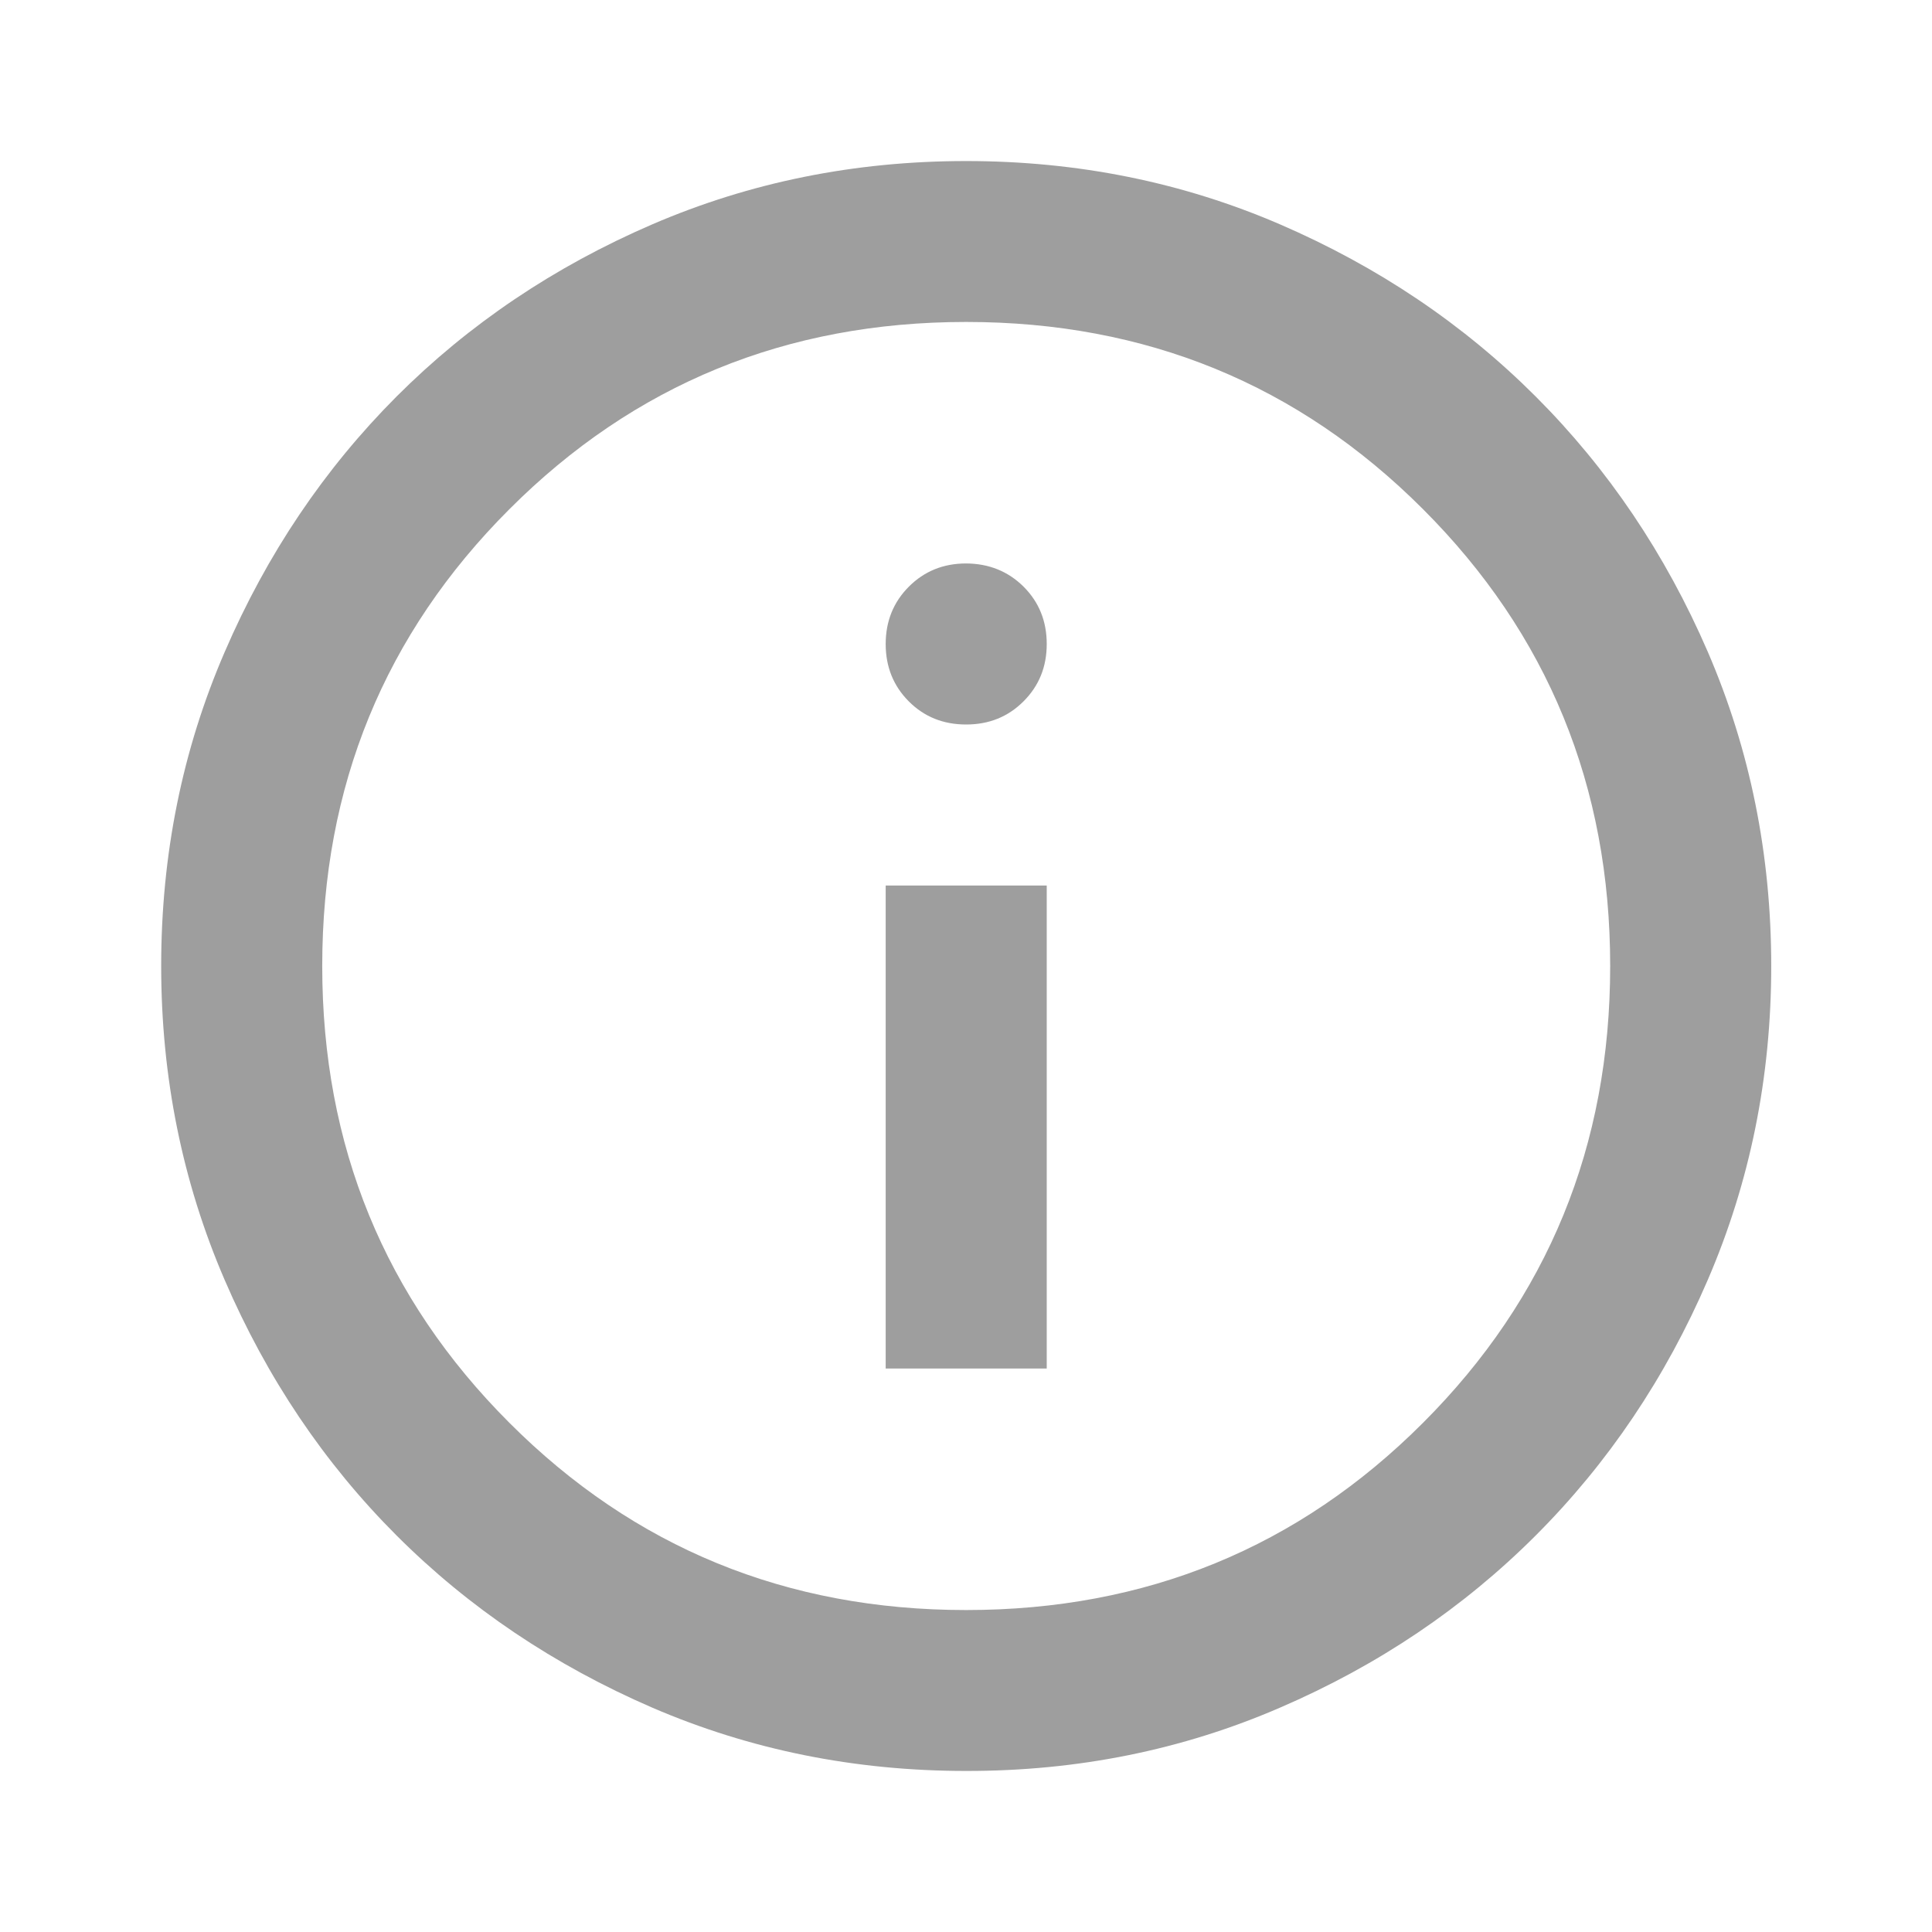 <svg xmlns="http://www.w3.org/2000/svg" width="14" height="14" viewBox="0 0 14 14" fill="none">
  <path d="M6.418 9.917H7.585V6.417H6.418V9.917ZM7.001 5.25C7.167 5.25 7.305 5.194 7.417 5.082C7.529 4.97 7.585 4.832 7.585 4.667C7.585 4.501 7.529 4.363 7.417 4.251C7.305 4.14 7.166 4.084 7.001 4.083C6.836 4.083 6.698 4.139 6.586 4.251C6.474 4.363 6.418 4.502 6.418 4.667C6.418 4.832 6.474 4.971 6.586 5.083C6.698 5.195 6.836 5.25 7.001 5.25ZM7.001 12.833C6.194 12.833 5.436 12.68 4.726 12.374C4.017 12.067 3.399 11.652 2.874 11.127C2.349 10.602 1.934 9.985 1.628 9.275C1.322 8.565 1.168 7.807 1.168 7C1.168 6.193 1.321 5.435 1.628 4.725C1.934 4.015 2.35 3.398 2.874 2.873C3.399 2.348 4.017 1.932 4.726 1.626C5.436 1.32 6.194 1.167 7.001 1.167C7.808 1.167 8.567 1.32 9.276 1.626C9.986 1.933 10.603 2.348 11.128 2.873C11.653 3.398 12.069 4.015 12.376 4.725C12.682 5.435 12.835 6.193 12.835 7C12.835 7.807 12.681 8.565 12.375 9.275C12.069 9.985 11.653 10.602 11.128 11.127C10.603 11.652 9.986 12.068 9.276 12.374C8.567 12.681 7.808 12.834 7.001 12.833ZM7.001 11.667C8.304 11.667 9.408 11.215 10.312 10.31C11.216 9.406 11.668 8.303 11.668 7C11.668 5.697 11.216 4.594 10.312 3.69C9.408 2.785 8.304 2.333 7.001 2.333C5.699 2.333 4.595 2.785 3.691 3.69C2.787 4.594 2.335 5.697 2.335 7C2.335 8.303 2.787 9.406 3.691 10.31C4.595 11.215 5.699 11.667 7.001 11.667Z" fill="#9E9E9E"/>
</svg>
